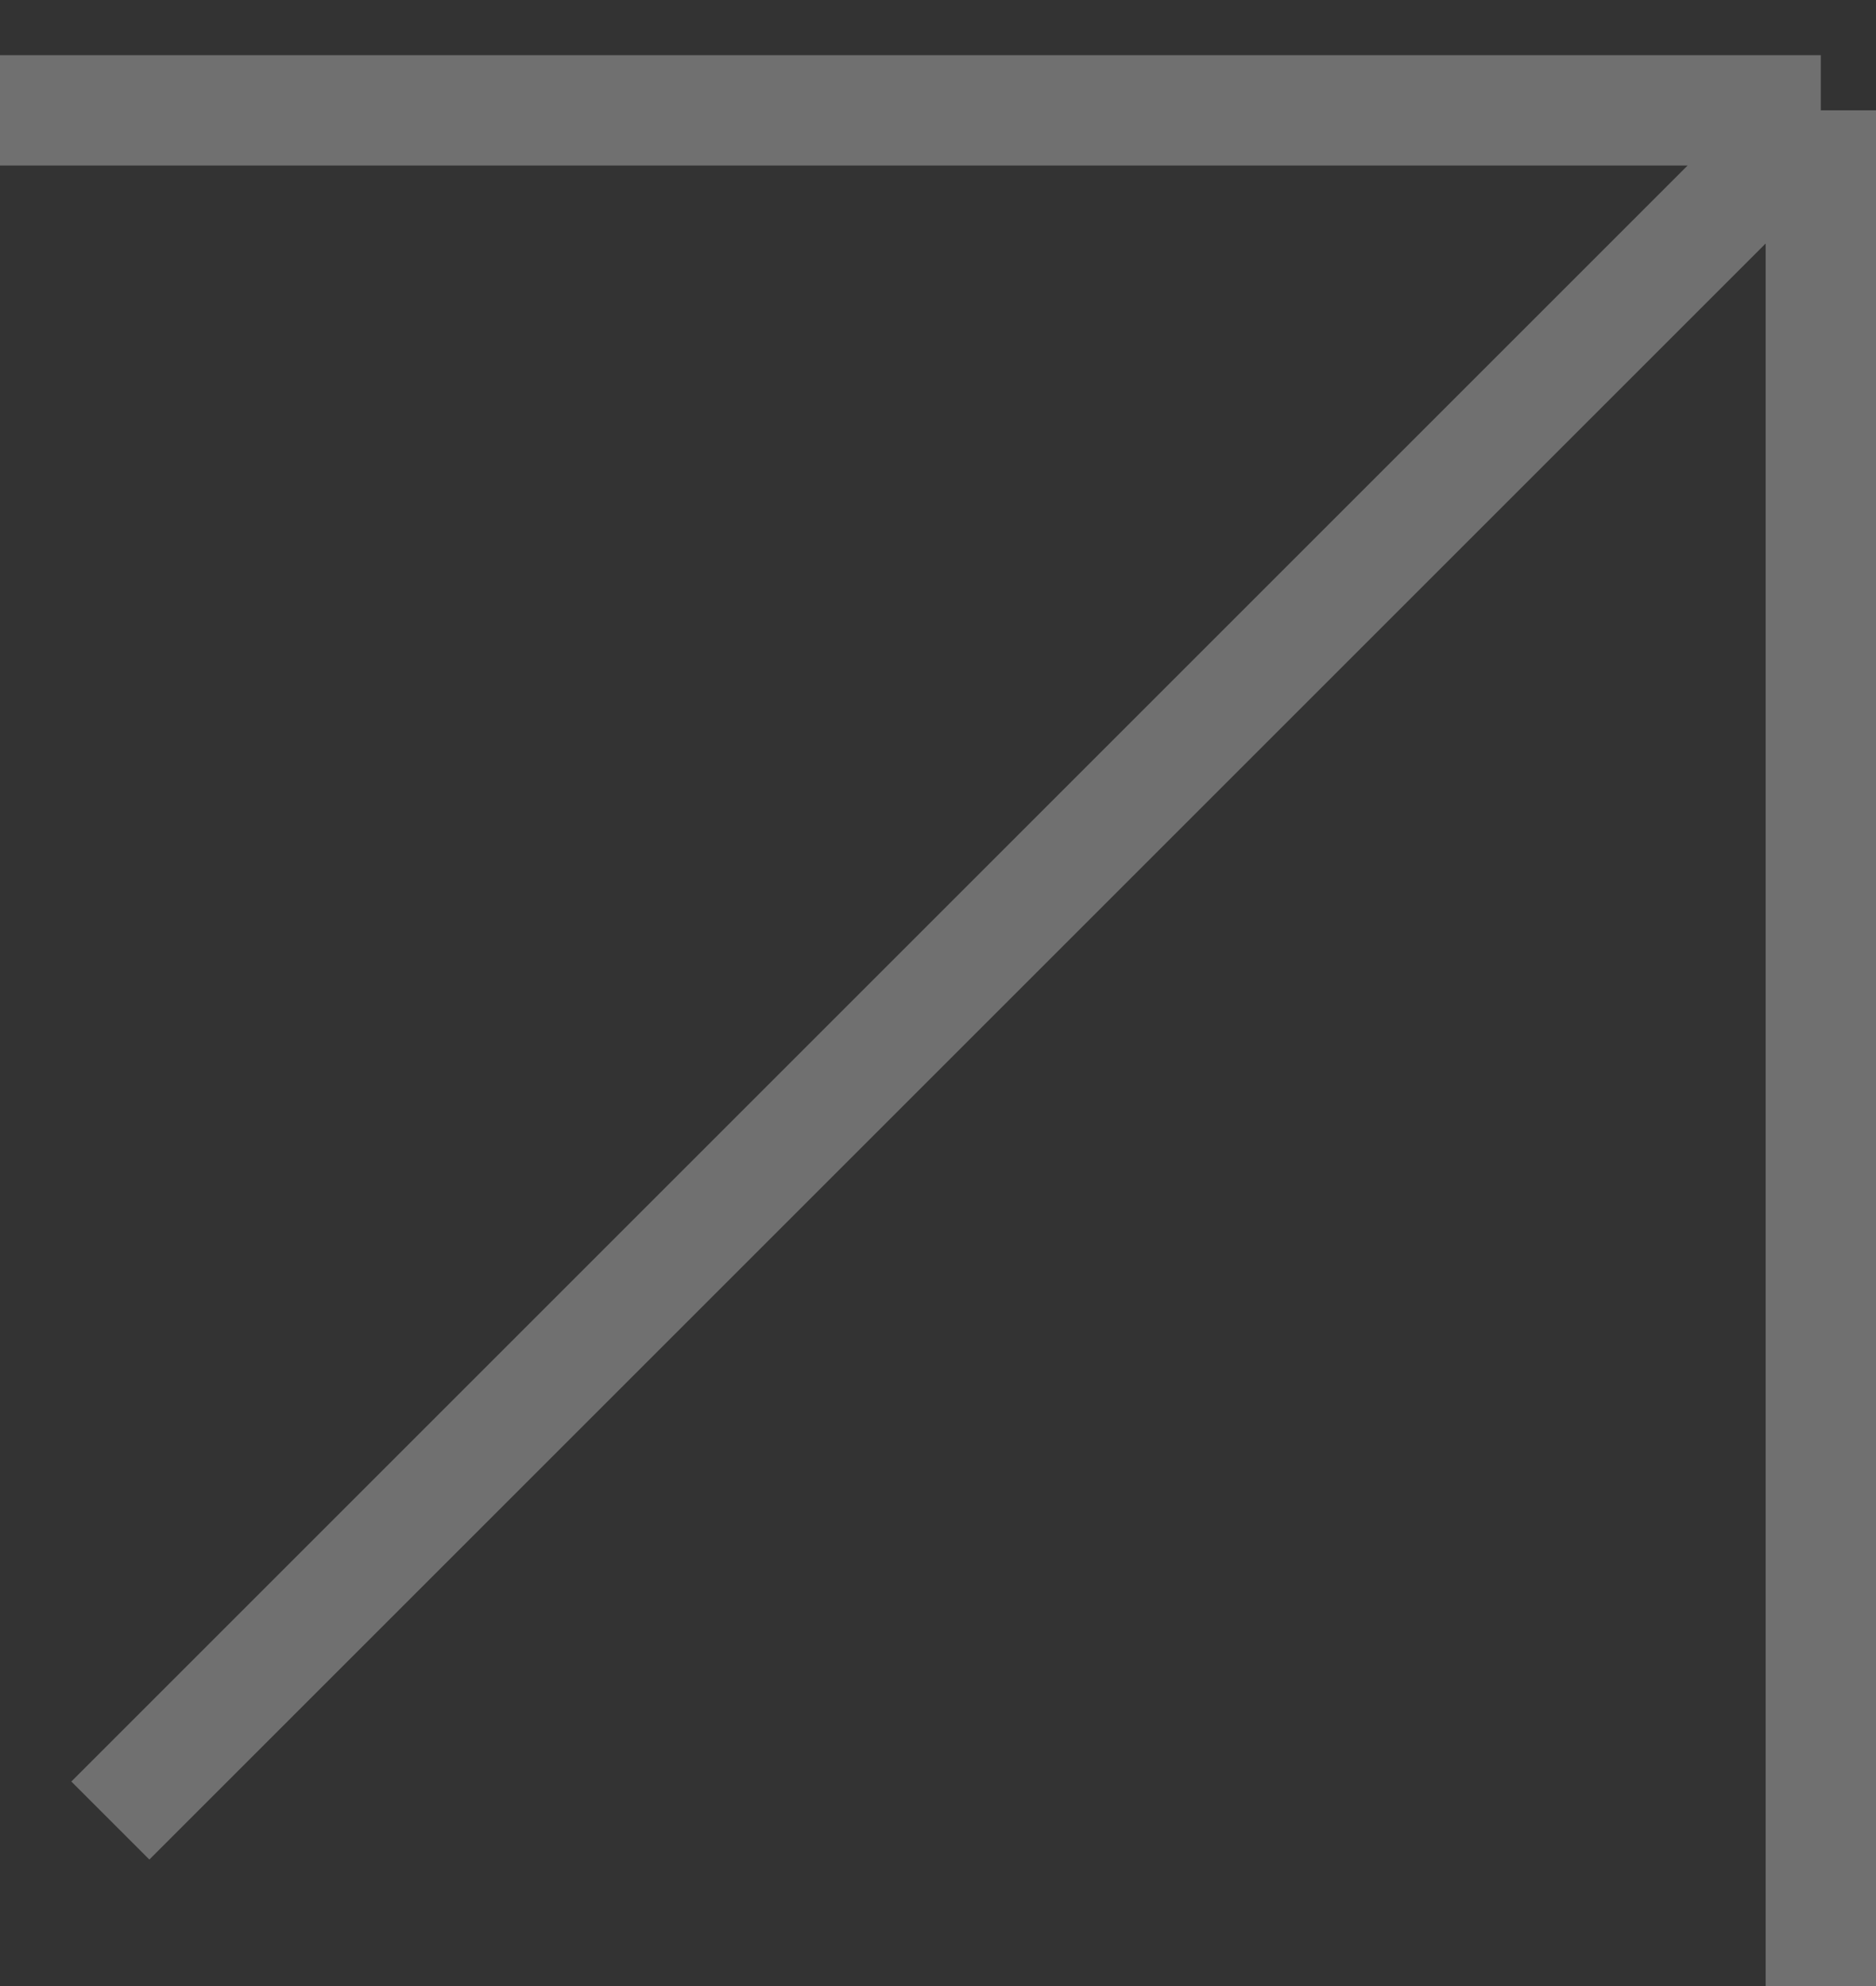 <?xml version="1.0" encoding="UTF-8"?> <svg xmlns="http://www.w3.org/2000/svg" width="17" height="18" viewBox="0 0 17 18" fill="none"><rect x="0" y="0" width="17" height="18" fill="#333333" stroke="none"/><path d="M0 1H16.5M16.5 1V18M16.5 1L1 16.5" stroke="white" stroke-opacity="0.3"></path></svg> 
